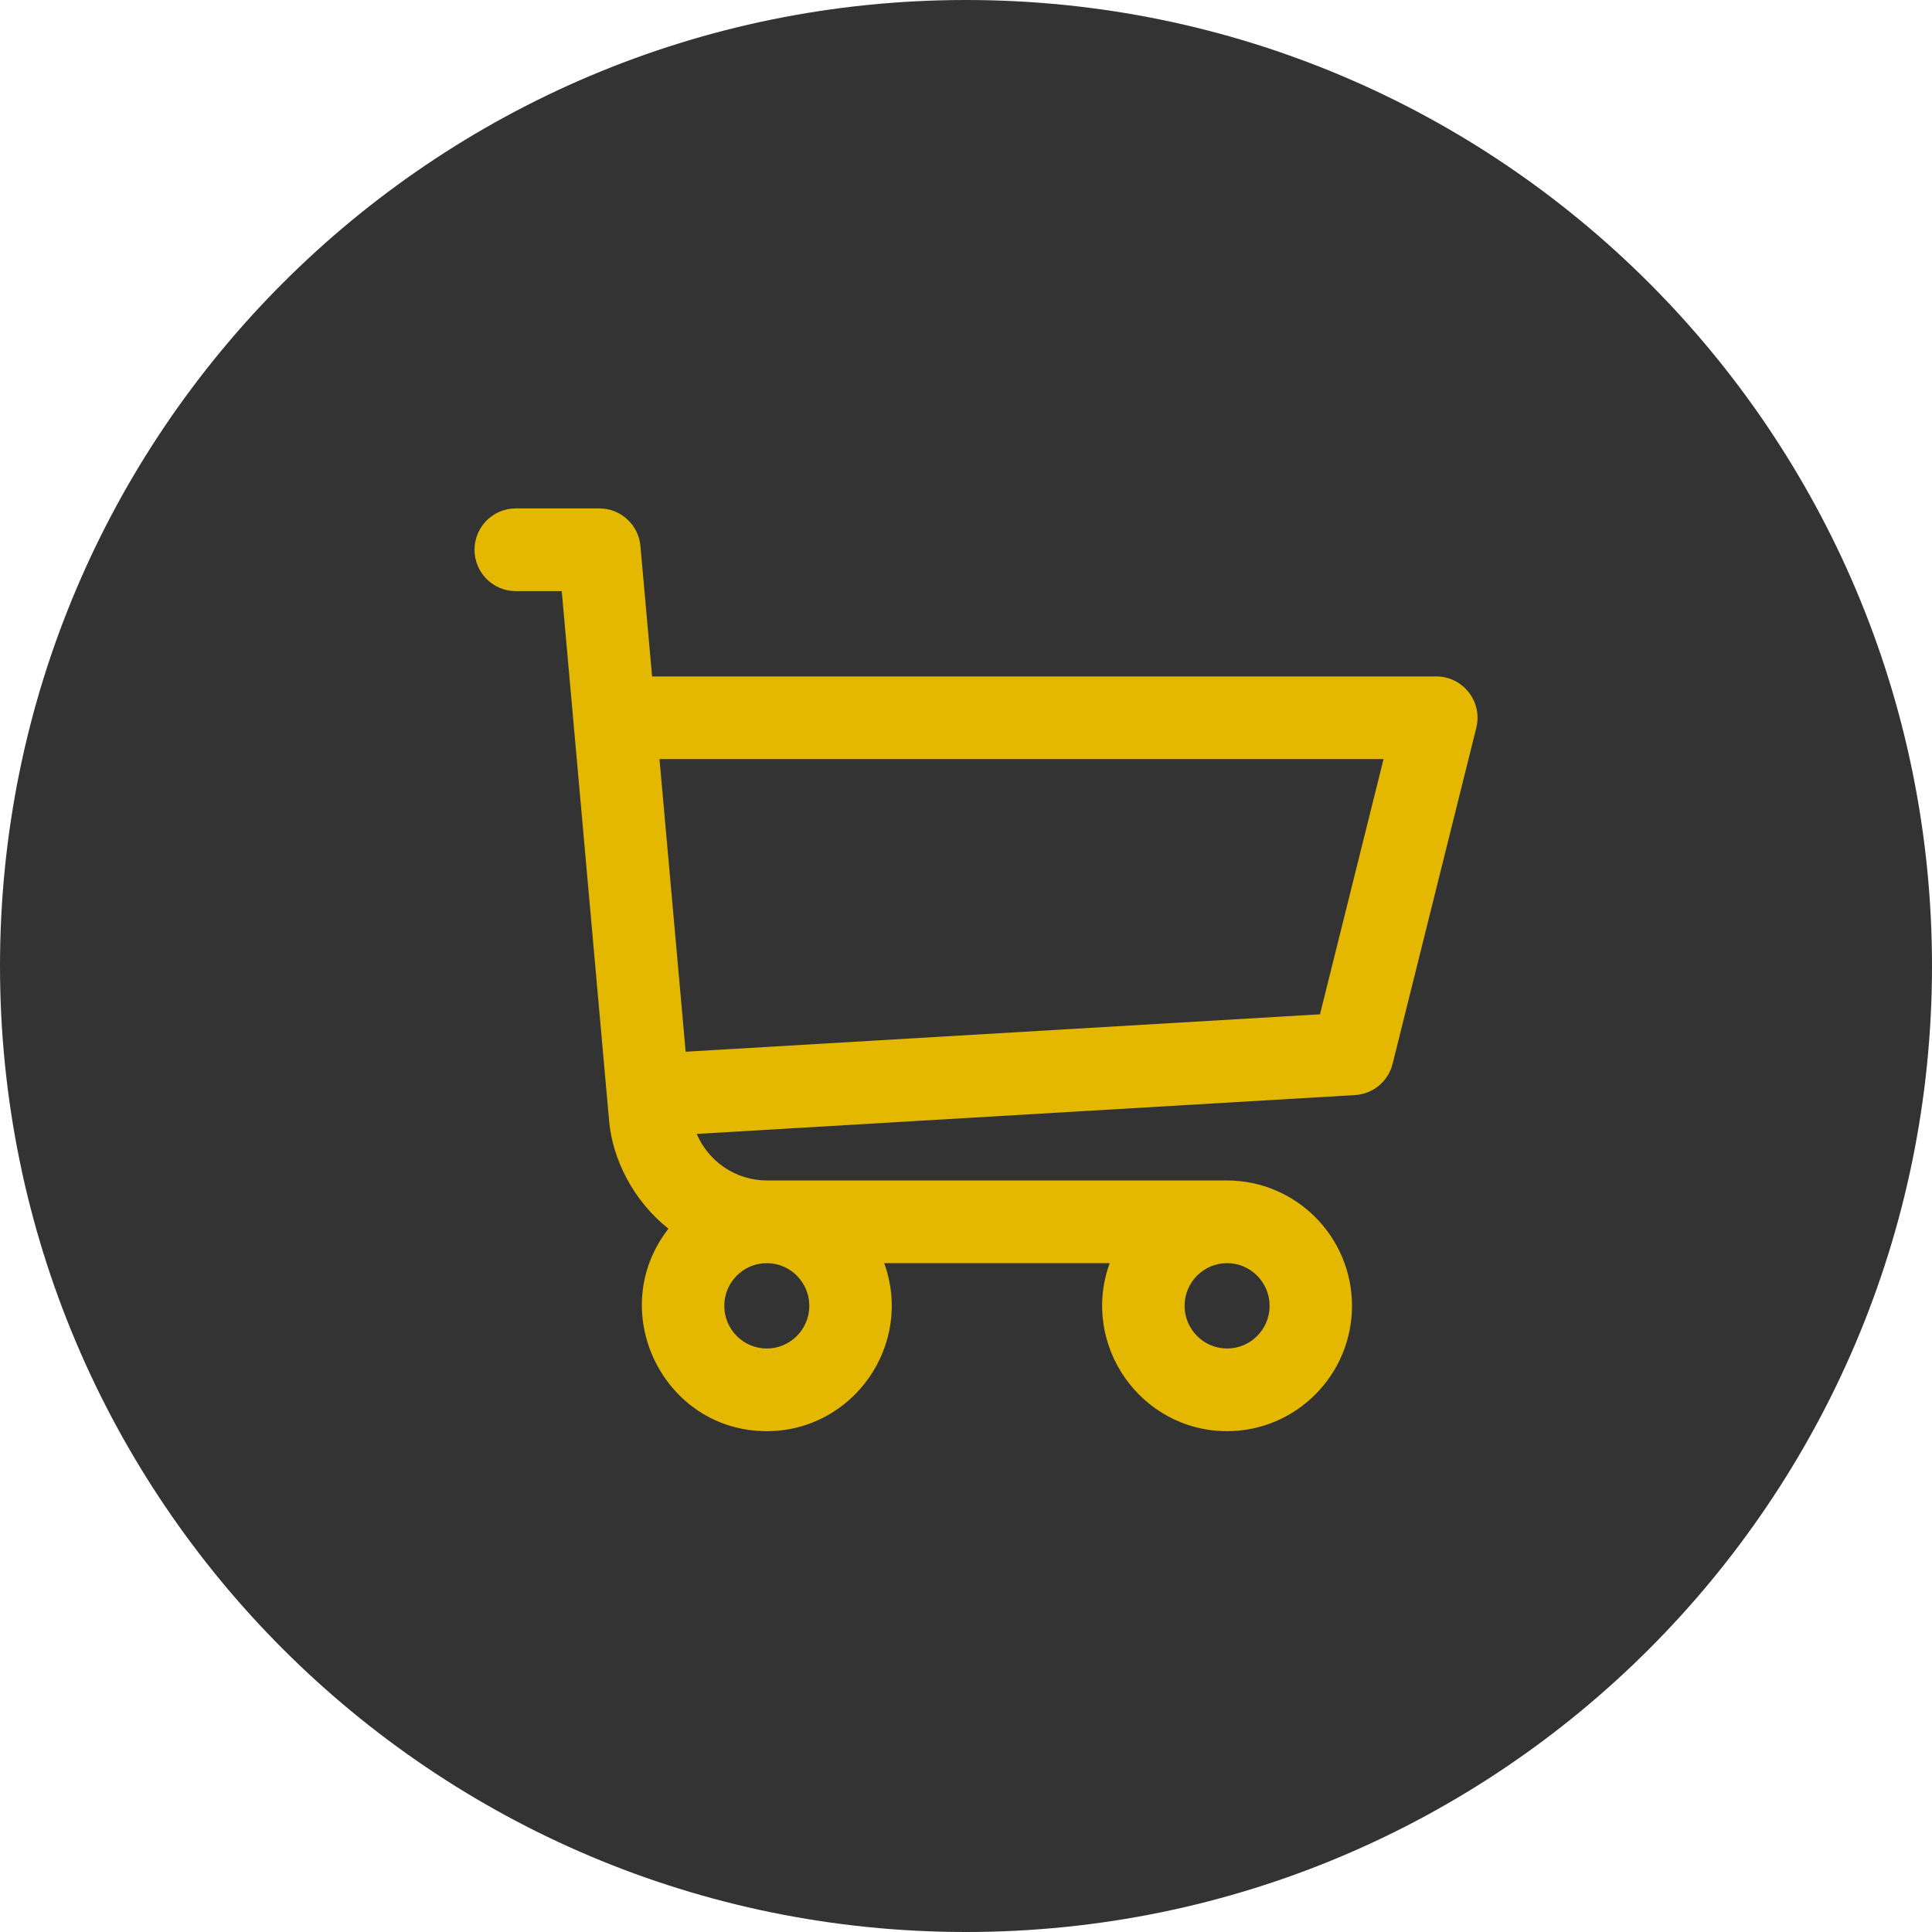 <svg width="57" height="57" viewBox="0 0 57 57" fill="none" xmlns="http://www.w3.org/2000/svg">
<path d="M57 28.5C57 44.24 44.24 57 28.5 57C12.76 57 0 44.24 0 28.5C0 12.76 12.76 0 28.5 0C44.24 0 57 12.76 57 28.5Z" fill="#333333"/>
<path d="M42.376 19.957H19.239L18.895 16.111C18.839 15.482 18.314 15 17.684 15H15.215C14.544 15 14 15.546 14 16.22C14 16.894 14.544 17.44 15.215 17.44H16.573C17.316 25.74 15.397 4.287 17.971 33.071C18.07 34.197 18.677 35.42 19.721 36.251C17.838 38.665 19.559 42.224 22.623 42.224C25.166 42.224 26.959 39.679 26.087 37.267H32.739C31.868 39.676 33.657 42.224 36.203 42.224C38.235 42.224 39.888 40.565 39.888 38.526C39.888 36.487 38.235 34.828 36.203 34.828H22.631C21.708 34.828 20.903 34.269 20.556 33.454L39.978 32.308C40.508 32.277 40.957 31.904 41.086 31.387L43.555 21.473C43.746 20.704 43.167 19.957 42.376 19.957ZM22.623 39.785C21.931 39.785 21.369 39.22 21.369 38.526C21.369 37.832 21.931 37.267 22.623 37.267C23.314 37.267 23.877 37.832 23.877 38.526C23.877 39.22 23.314 39.785 22.623 39.785ZM36.203 39.785C35.512 39.785 34.949 39.22 34.949 38.526C34.949 37.832 35.512 37.267 36.203 37.267C36.895 37.267 37.457 37.832 37.457 38.526C37.457 39.22 36.895 39.785 36.203 39.785ZM38.944 29.925L20.229 31.029L19.457 22.396H40.819L38.944 29.925Z" fill="#E4B800"/>
</svg>
